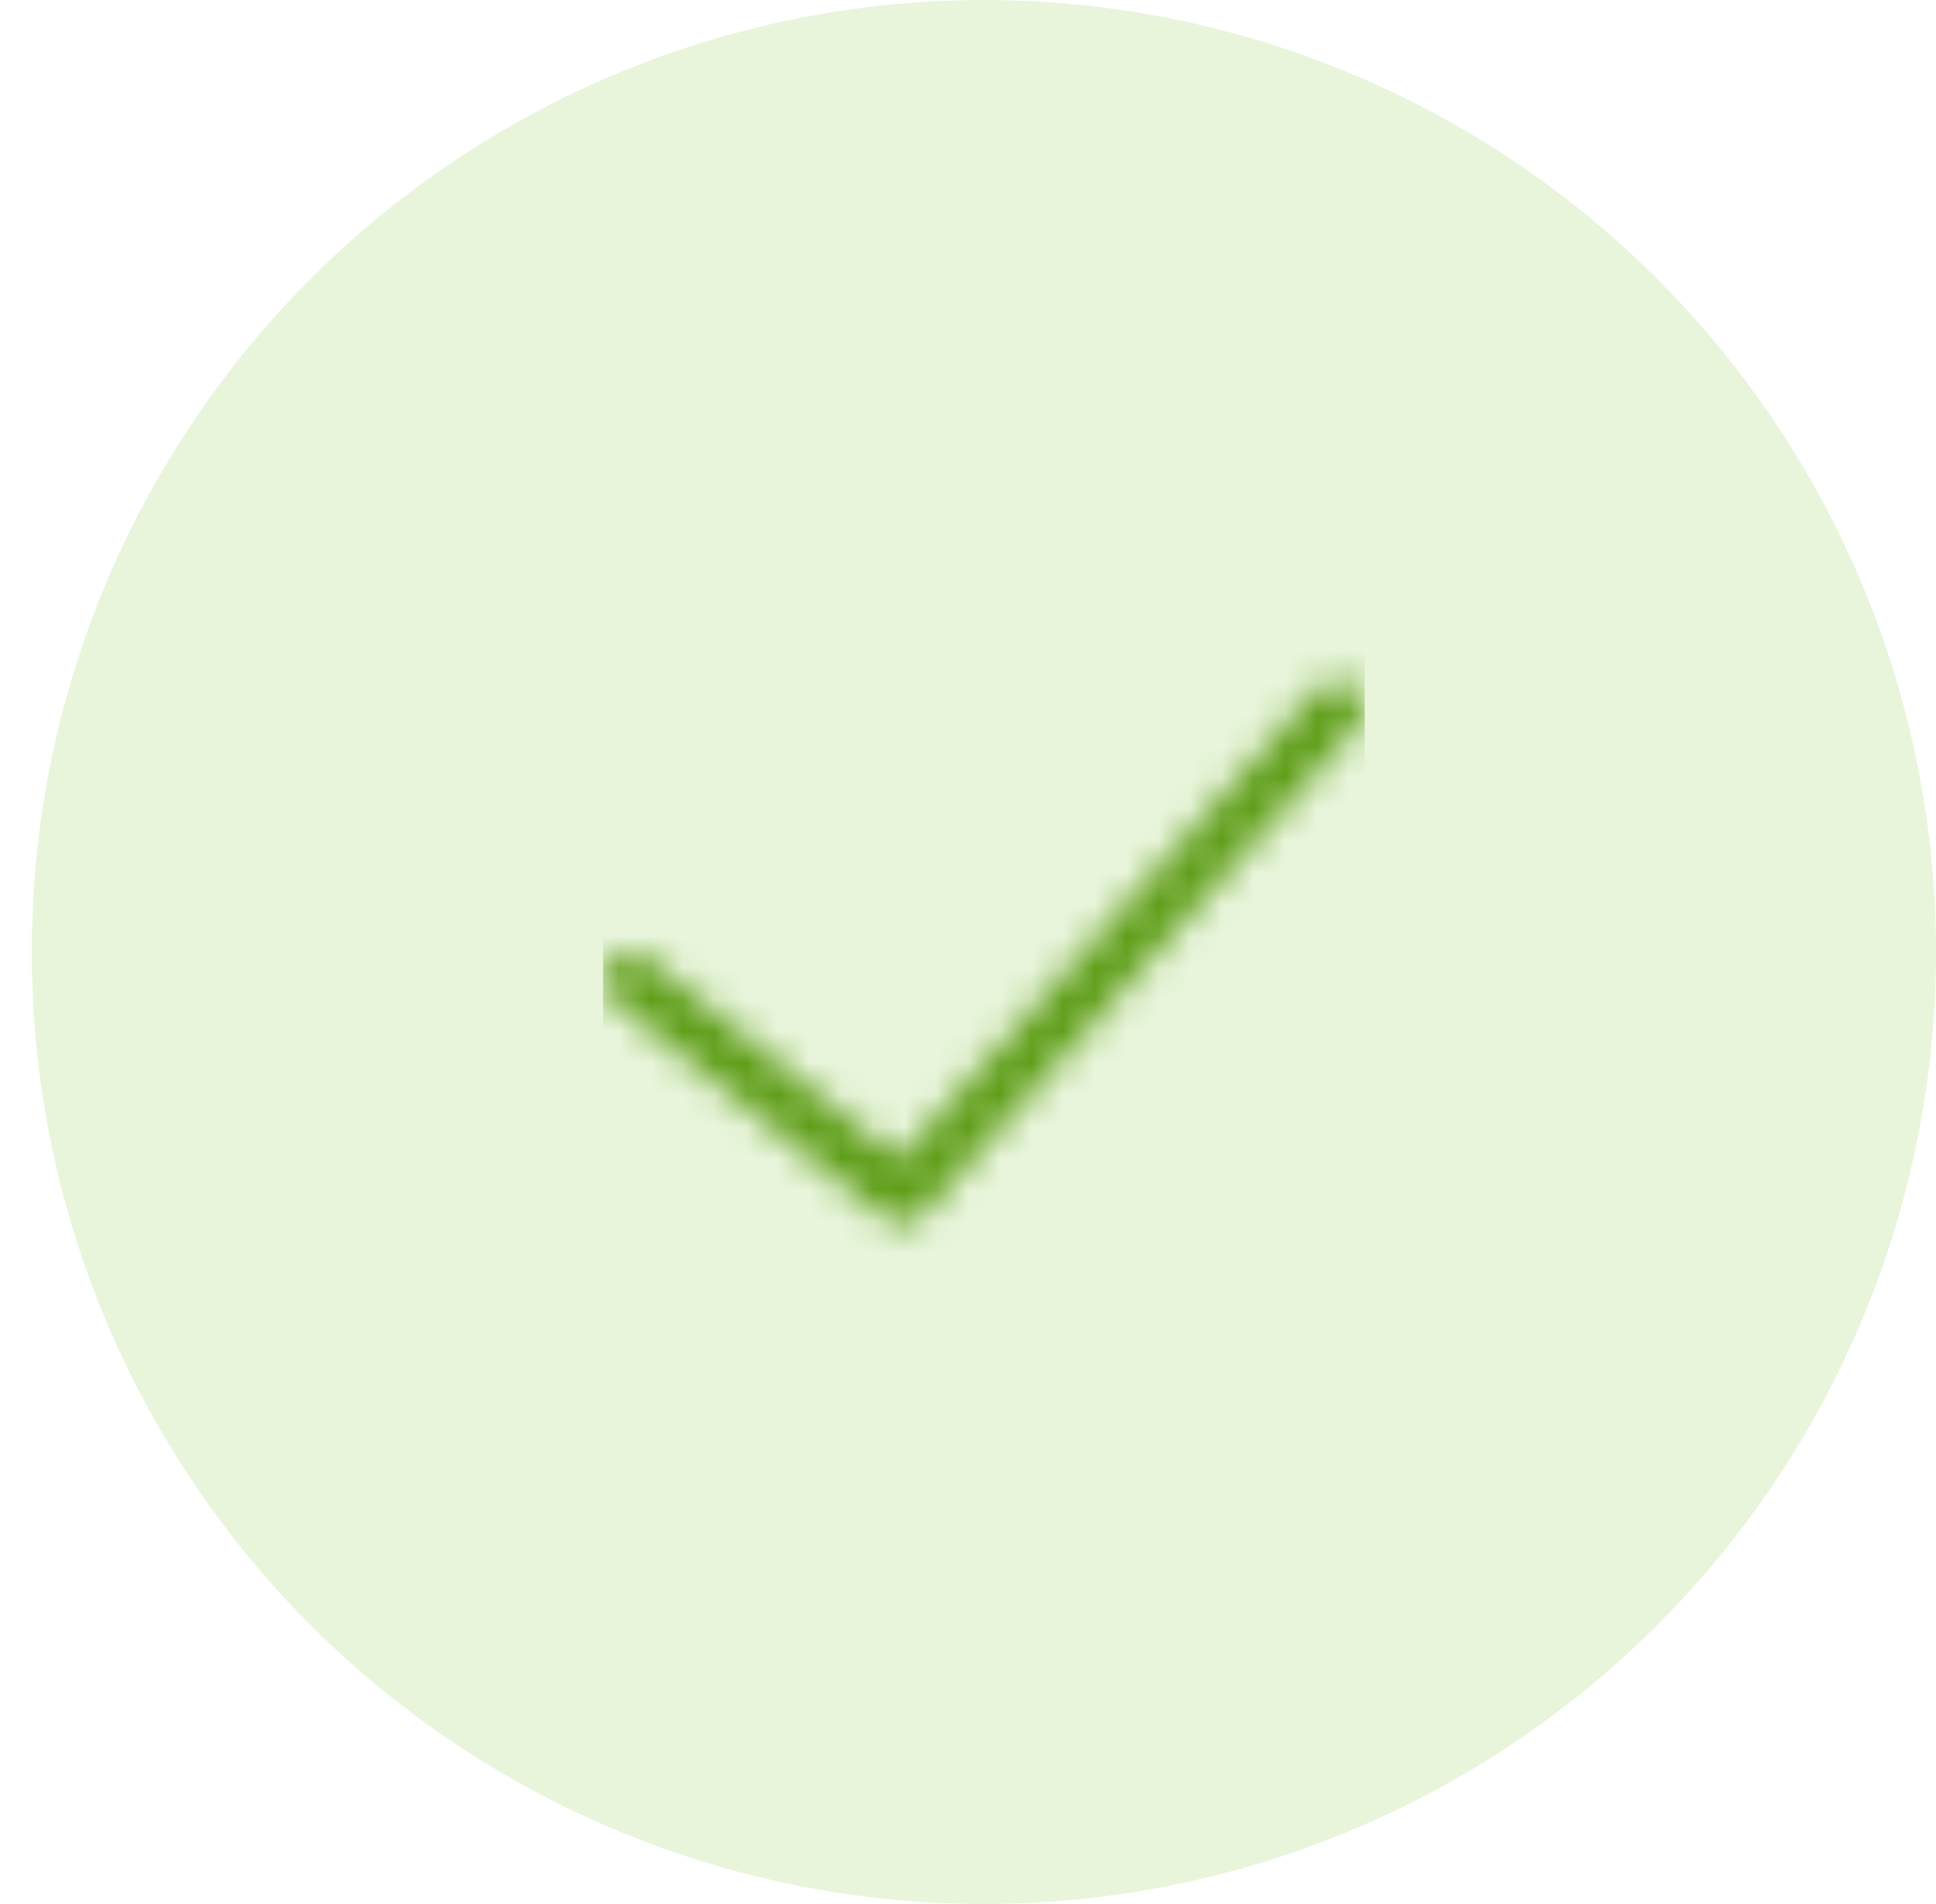 <?xml version="1.0" encoding="UTF-8"?>
<svg width="61px" height="60px" viewBox="0 0 61 60" version="1.1" xmlns="http://www.w3.org/2000/svg" xmlns:xlink="http://www.w3.org/1999/xlink">
    <title>ic_agreement_check</title>
    <defs>
        <path d="M22.501,3.718 L9.328,18.538 L1.392,12.189 C1.024,11.894 0.483,11.954 0.188,12.323 C-0.108,12.693 -0.048,13.232 0.322,13.528 L8.893,20.385 C9.05,20.511 9.24,20.573 9.428,20.573 C9.665,20.573 9.901,20.475 10.07,20.285 L23.783,4.857 C24.098,4.504 24.066,3.961 23.712,3.647 C23.357,3.332 22.817,3.364 22.501,3.718 Z" id="path-1"></path>
    </defs>
    <g id="loading-screen" stroke="none" stroke-width="1" fill="none" fill-rule="evenodd">
        <g id="quote-already-accepted" transform="translate(-479, -254)">
            <g id="ic_agreement_check" transform="translate(480, 254)">
                <circle id="Oval" fill="#90CE4C" opacity="0.2" cx="30" cy="30" r="30"></circle>
                <g id="Document" transform="translate(18, 18)">
                    <polygon id="BoundingBox" points="0 0 24 0 24 24 19.693 24 0 24"></polygon>
                    <mask id="mask-2" fill="white">
                        <use xlink:href="#path-1"></use>
                    </mask>
                    <g id="icon-checkmark" fill-rule="nonzero"></g>
                    <g id="Group" mask="url(#mask-2)" fill="#5E9D17">
                        <g id="↳-🎨IconBg">
                            <rect id="ColorBg" x="0" y="0" width="24" height="24"></rect>
                        </g>
                    </g>
                </g>
            </g>
        </g>
    </g>
</svg>